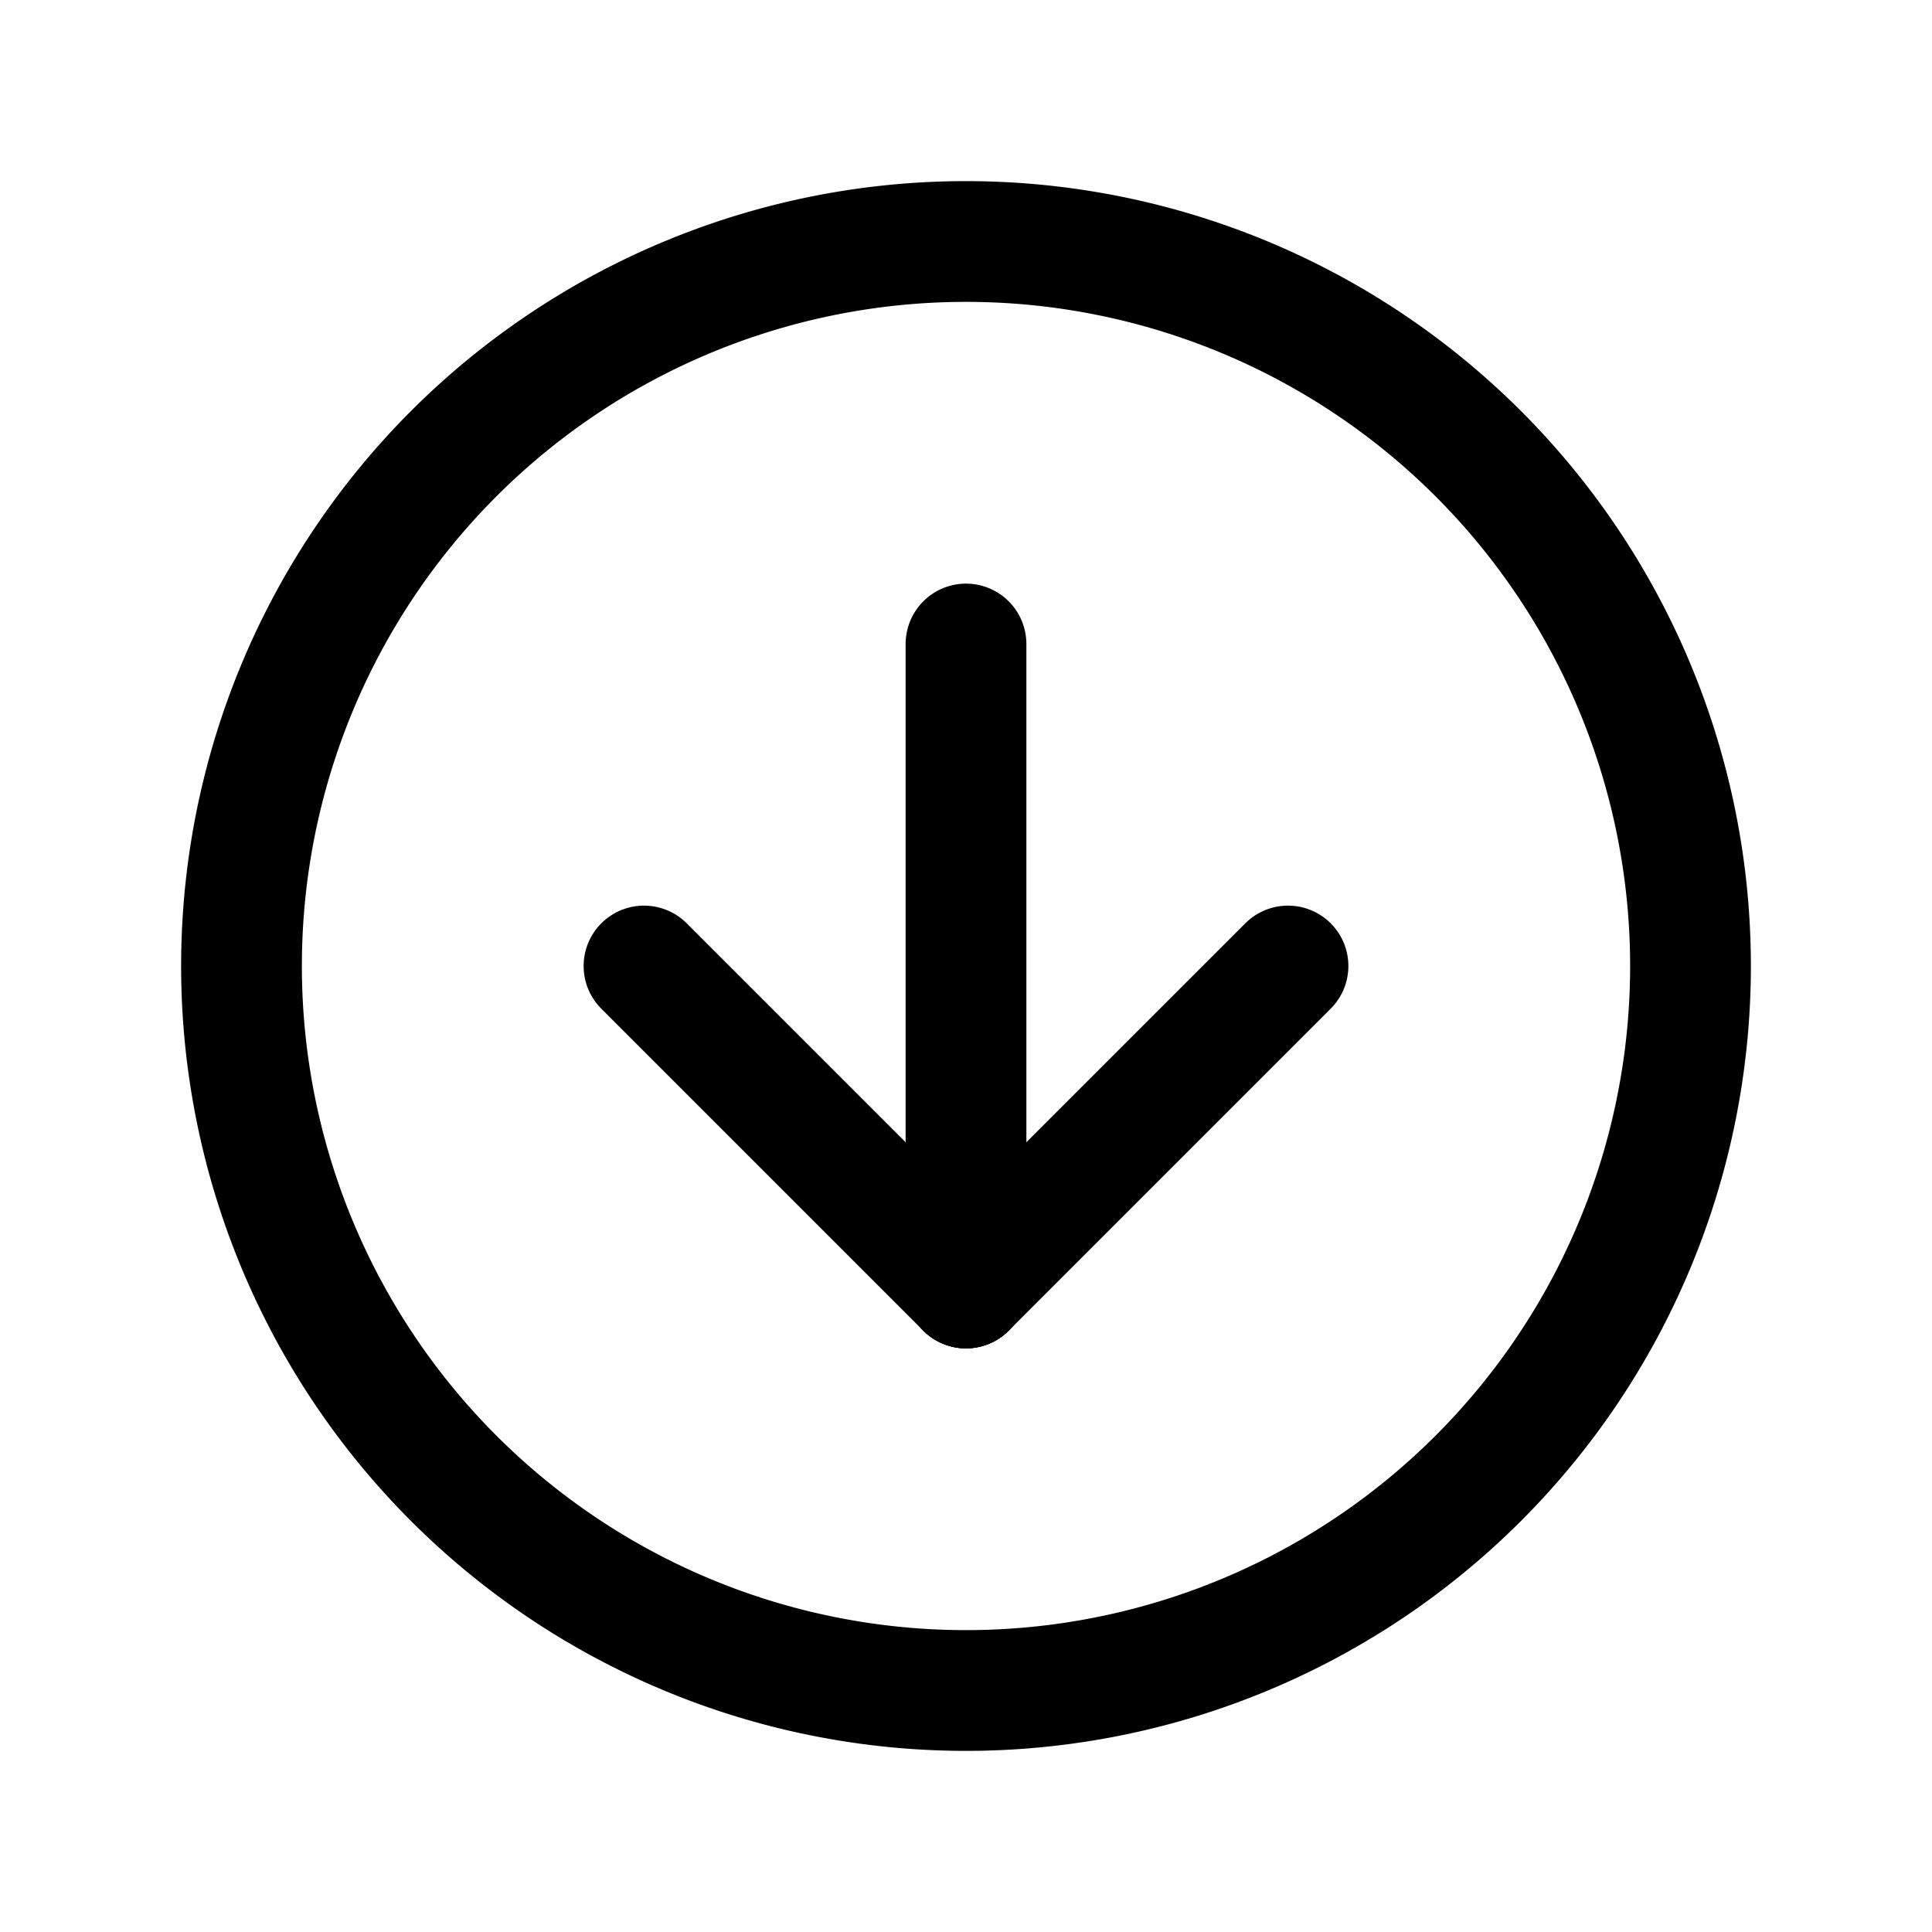 <svg xmlns="http://www.w3.org/2000/svg" class="icon icon-tabler icon-tabler-circle-arrow-down" width="24" height="24" viewBox="0 0 24 24" stroke-width="1.5" stroke="currentColor" fill="none" stroke-linecap="round" stroke-linejoin="round"><path stroke="none" d="M0 0h24v24H0z" fill="none"/><path d="M3 12a9 9 0 1 0 18 0a9 9 0 0 0 -18 0" /><path d="M8 12l4 4" /><path d="M12 8v8" /><path d="M16 12l-4 4" /></svg>